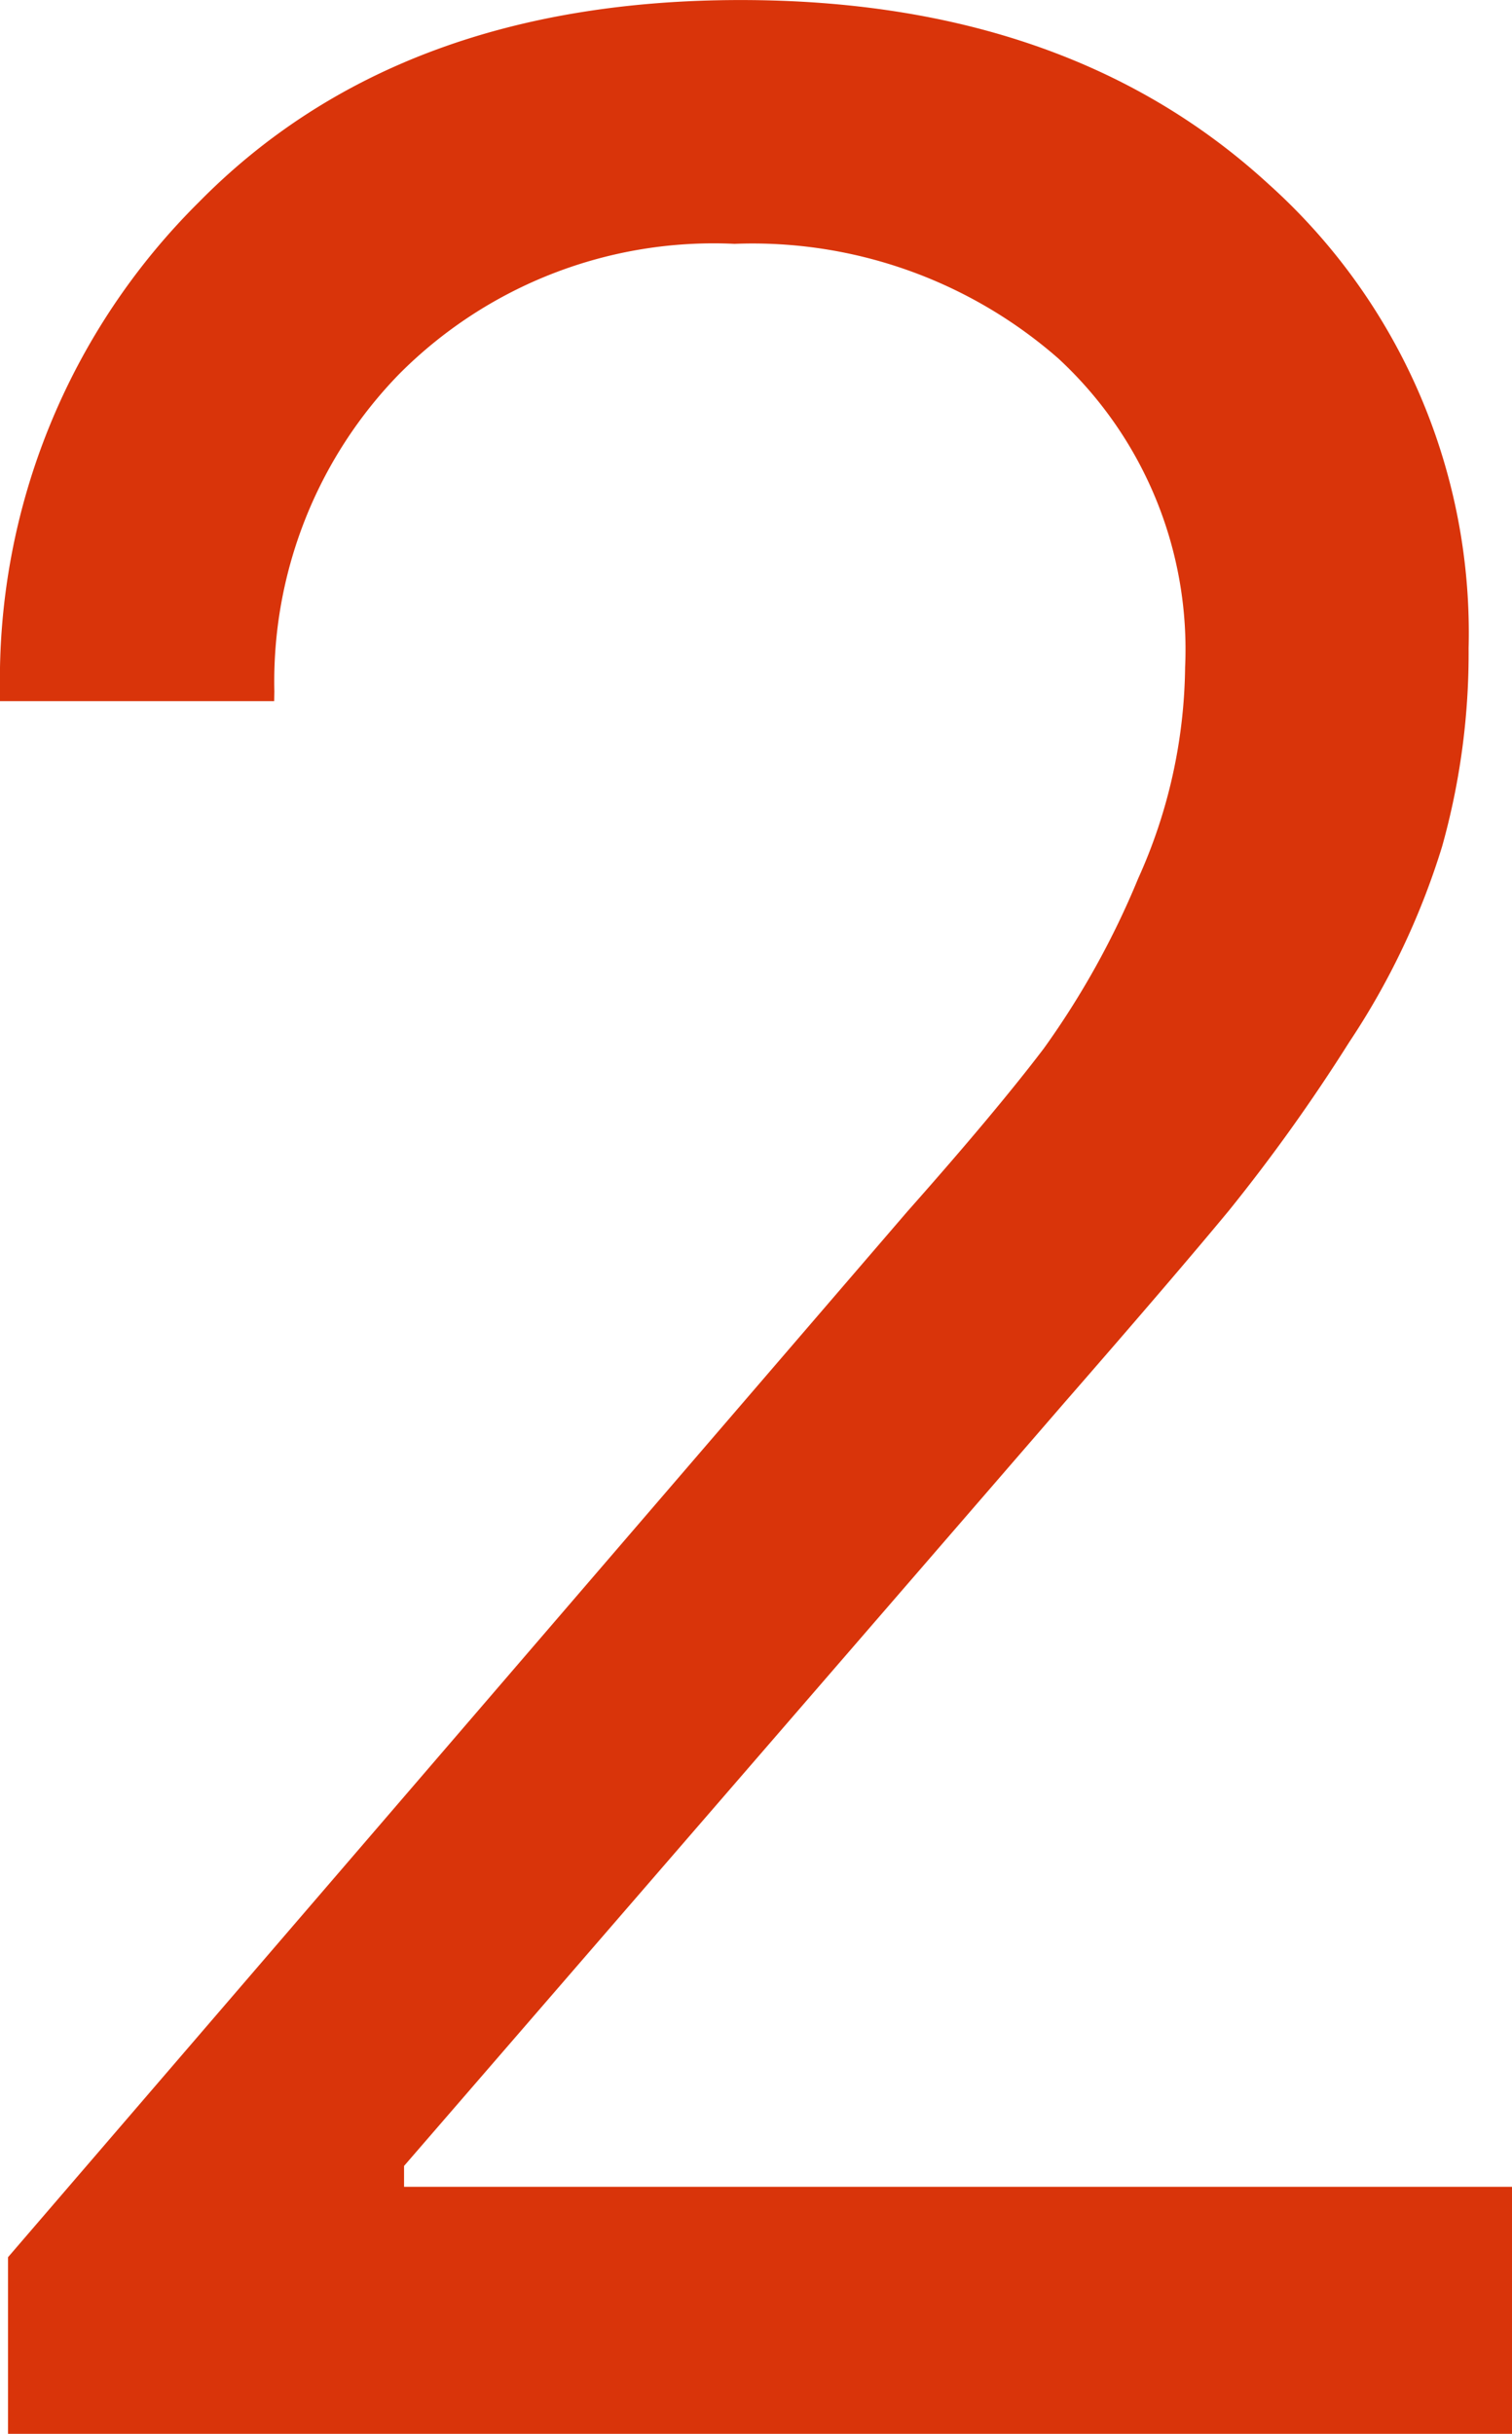 <svg height="59.258" viewBox="0 0 36.836 59.258" width="36.836" xmlns="http://www.w3.org/2000/svg"><path d="m13.008-42.187h-6.68v-.234a16.361 16.361 0 0 1 4.844-11.914q4.844-4.922 13.2-4.922 7.969 0 12.852 4.473a14.674 14.674 0 0 1 4.883 11.309 17.421 17.421 0 0 1 -.645 4.824 18.233 18.233 0 0 1 -2.262 4.764 43.364 43.364 0 0 1 -2.93 4.1q-1.309 1.582-4 4.668l-16.098 18.596v.508h26.992v6.015h-36.641v-4.3l21.915-25.466q2.148-2.422 3.32-3.965a20.408 20.408 0 0 0 2.3-4.141 12.777 12.777 0 0 0 1.142-5.136 9.641 9.641 0 0 0 -3.086-7.52 11.309 11.309 0 0 0 -7.891-2.793 10.808 10.808 0 0 0 -8.164 3.164 10.731 10.731 0 0 0 -3.047 7.734z" fill="#d9340a" transform="translate(-6.328 59.258)"/></svg>